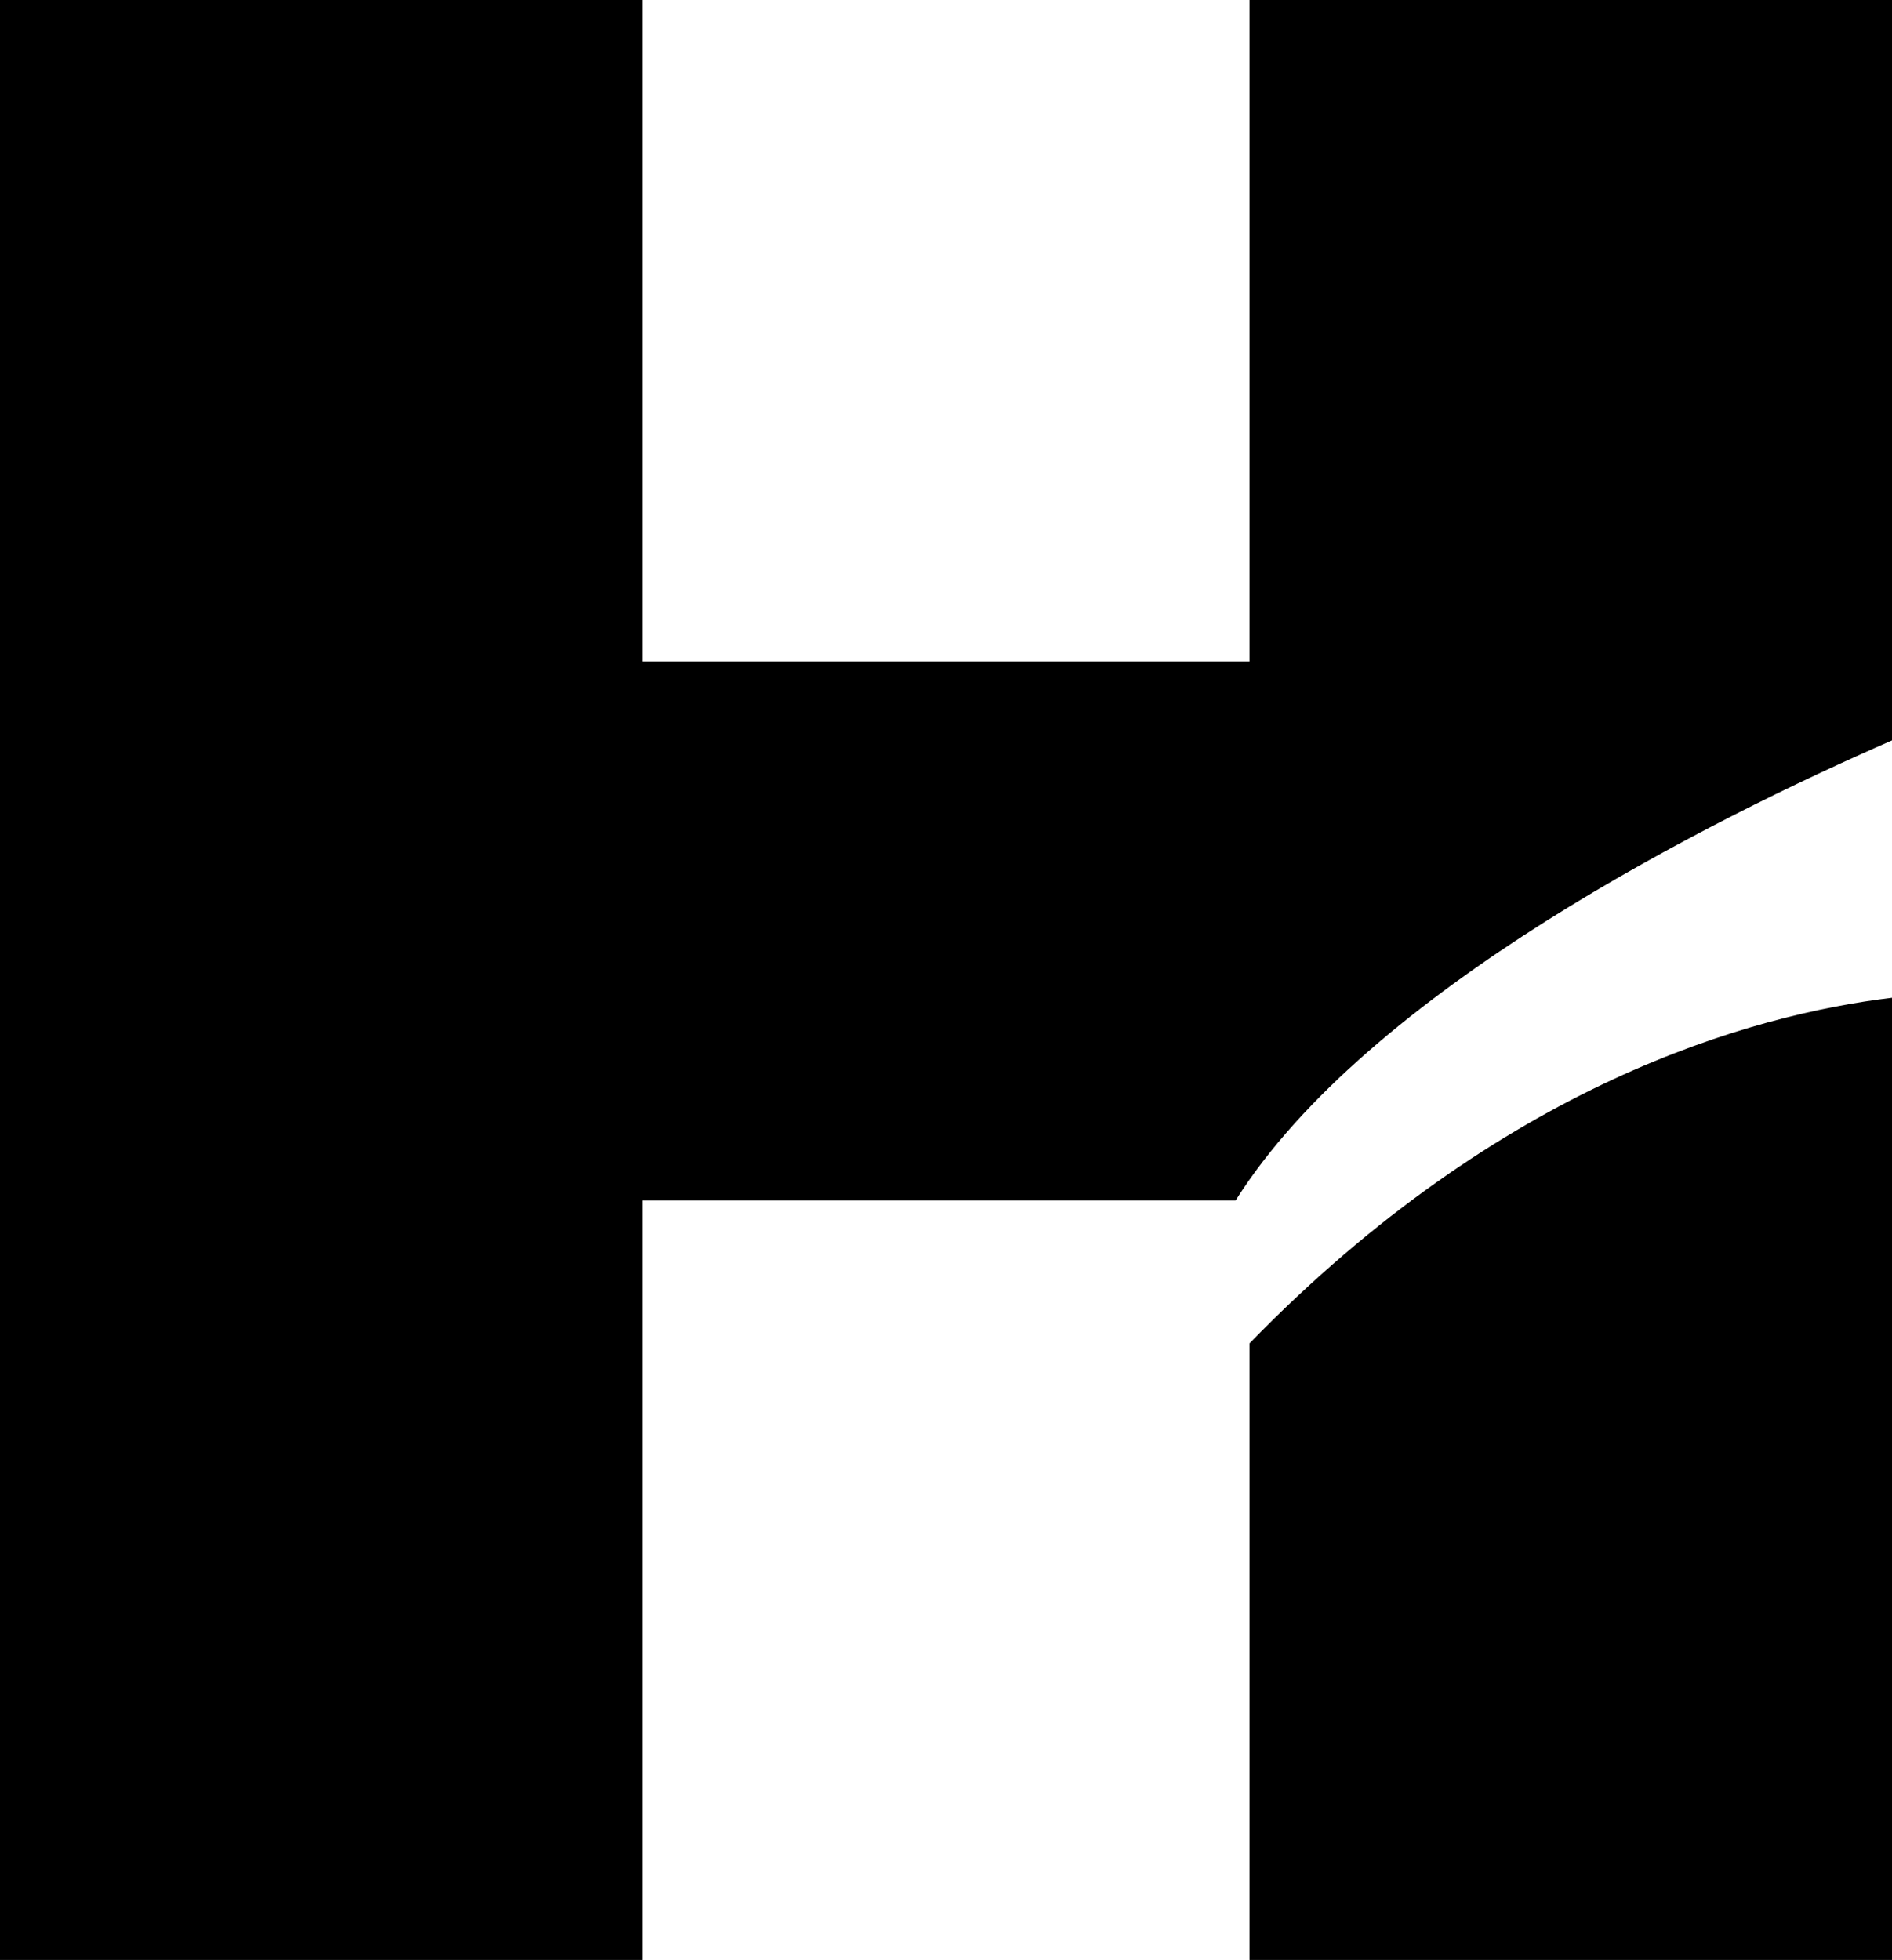 <svg xmlns="http://www.w3.org/2000/svg" viewBox="0 0 159.88 165.63"><path d="M159.88 62.57V0h-54.29v55.9h-51.3V0H0v165.63h54.29v-64.18h50.12c11.18-17.73 40.2-32.21 55.47-38.88Z"></path><path d="M105.59 113.52v52.11h54.29V84.32c-11.9 1.43-32.97 7.28-54.29 29.2Z"></path></svg>